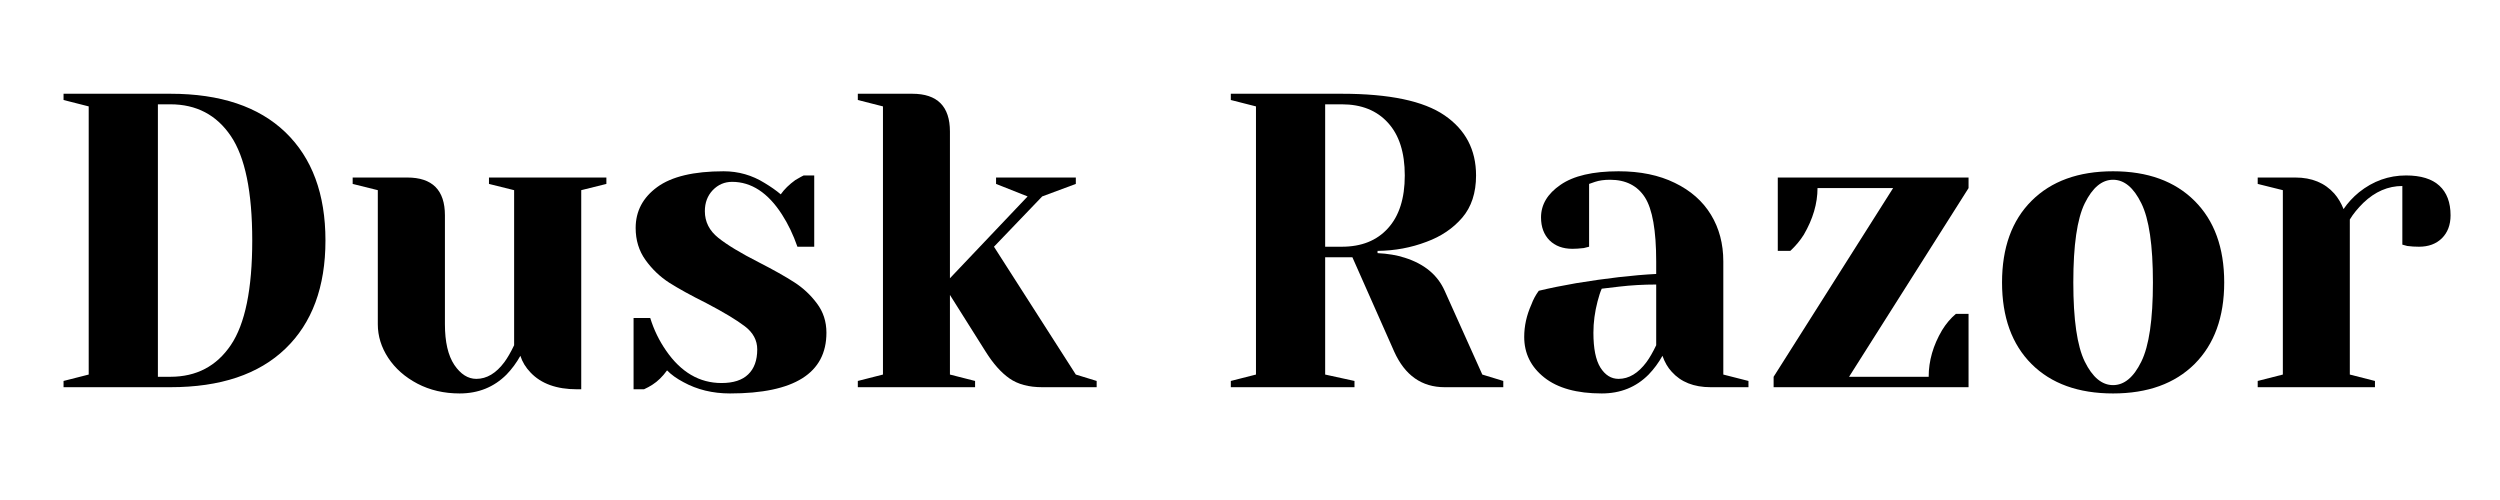 <svg xmlns="http://www.w3.org/2000/svg" xmlns:xlink="http://www.w3.org/1999/xlink" width="350" zoomAndPan="magnify" viewBox="0 0 262.5 52.5" height="70" preserveAspectRatio="xMidYMid meet" version="1.0"><defs><g/></defs><g fill="#000000" fill-opacity="1"><g transform="translate(4.47, 40.656)"><g><path d="M 2.203 -0.656 L 4.844 -1.328 L 4.844 -29.484 L 2.203 -30.156 L 2.203 -30.812 L 13.422 -30.812 C 18.672 -30.812 22.695 -29.461 25.5 -26.766 C 28.301 -24.066 29.703 -20.281 29.703 -15.406 C 29.703 -10.531 28.301 -6.742 25.5 -4.047 C 22.695 -1.348 18.672 0 13.422 0 L 2.203 0 Z M 13.422 -1.094 C 16.148 -1.094 18.266 -2.203 19.766 -4.422 C 21.266 -6.641 22.016 -10.301 22.016 -15.406 C 22.016 -20.508 21.266 -24.164 19.766 -26.375 C 18.266 -28.594 16.148 -29.703 13.422 -29.703 L 12.109 -29.703 L 12.109 -1.094 Z M 13.422 -1.094 "/></g></g></g><g fill="#000000" fill-opacity="1"><g transform="translate(35.936, 40.656)"><g><path d="M 12.328 0.656 C 10.68 0.656 9.203 0.312 7.891 -0.375 C 6.586 -1.062 5.566 -1.961 4.828 -3.078 C 4.098 -4.191 3.734 -5.367 3.734 -6.609 L 3.734 -20.688 L 1.094 -21.344 L 1.094 -22.016 L 6.828 -22.016 C 9.461 -22.016 10.781 -20.691 10.781 -18.047 L 10.781 -6.609 C 10.781 -4.754 11.109 -3.332 11.766 -2.344 C 12.43 -1.363 13.203 -0.875 14.078 -0.875 C 15.172 -0.875 16.156 -1.461 17.031 -2.641 C 17.352 -3.078 17.691 -3.664 18.047 -4.406 L 18.047 -20.688 L 15.406 -21.344 L 15.406 -22.016 L 27.734 -22.016 L 27.734 -21.344 L 25.094 -20.688 L 25.094 0.219 L 24.656 0.219 C 22.508 0.219 20.879 -0.367 19.766 -1.547 C 19.266 -2.066 18.91 -2.648 18.703 -3.297 C 18.297 -2.566 17.812 -1.91 17.25 -1.328 C 15.926 -0.004 14.285 0.656 12.328 0.656 Z M 12.328 0.656 "/></g></g></g><g fill="#000000" fill-opacity="1"><g transform="translate(64.541, 40.656)"><g><path d="M 12.109 0.656 C 10.285 0.656 8.656 0.258 7.219 -0.531 C 6.508 -0.906 5.938 -1.316 5.5 -1.766 C 5.031 -1.117 4.52 -0.617 3.969 -0.266 C 3.695 -0.086 3.398 0.07 3.078 0.219 L 1.984 0.219 L 1.984 -7.266 L 3.734 -7.266 C 4.117 -6.023 4.676 -4.879 5.406 -3.828 C 6.969 -1.566 8.906 -0.438 11.219 -0.438 C 12.457 -0.438 13.391 -0.738 14.016 -1.344 C 14.648 -1.945 14.969 -2.82 14.969 -3.969 C 14.969 -4.926 14.535 -5.734 13.672 -6.391 C 12.805 -7.055 11.445 -7.875 9.594 -8.844 C 8.008 -9.633 6.723 -10.344 5.734 -10.969 C 4.754 -11.602 3.922 -12.398 3.234 -13.359 C 2.547 -14.316 2.203 -15.438 2.203 -16.719 C 2.203 -18.477 2.957 -19.91 4.469 -21.016 C 5.977 -22.117 8.301 -22.672 11.438 -22.672 C 13 -22.672 14.438 -22.258 15.75 -21.438 C 16.395 -21.051 16.957 -20.656 17.438 -20.25 C 17.812 -20.781 18.32 -21.281 18.969 -21.75 C 19.469 -22.039 19.758 -22.203 19.844 -22.234 L 20.953 -22.234 L 20.953 -14.75 L 19.188 -14.75 C 18.75 -16.008 18.207 -17.141 17.562 -18.141 C 16.094 -20.422 14.348 -21.562 12.328 -21.562 C 11.535 -21.562 10.859 -21.27 10.297 -20.688 C 9.742 -20.102 9.469 -19.367 9.469 -18.484 C 9.469 -17.367 9.938 -16.438 10.875 -15.688 C 11.812 -14.938 13.234 -14.078 15.141 -13.109 C 16.691 -12.316 17.93 -11.617 18.859 -11.016 C 19.785 -10.422 20.578 -9.68 21.234 -8.797 C 21.898 -7.922 22.234 -6.895 22.234 -5.719 C 22.234 -1.469 18.859 0.656 12.109 0.656 Z M 12.109 0.656 "/></g></g></g><g fill="#000000" fill-opacity="1"><g transform="translate(88.305, 40.656)"><g><path d="M 1.766 -0.656 L 4.406 -1.328 L 4.406 -29.484 L 1.766 -30.156 L 1.766 -30.812 L 7.484 -30.812 C 10.117 -30.812 11.438 -29.488 11.438 -26.844 L 11.438 -11.438 L 19.594 -20.031 L 16.281 -21.344 L 16.281 -22.016 L 24.656 -22.016 L 24.656 -21.344 L 21.125 -20.031 L 16.062 -14.75 L 24.656 -1.328 L 26.844 -0.656 L 26.844 0 L 21.125 0 C 19.719 0 18.57 -0.305 17.688 -0.922 C 16.812 -1.535 15.977 -2.473 15.188 -3.734 L 11.438 -9.688 L 11.438 -1.328 L 14.078 -0.656 L 14.078 0 L 1.766 0 Z M 1.766 -0.656 "/></g></g></g><g fill="#000000" fill-opacity="1"><g transform="translate(114.71, 40.656)"><g/></g></g><g fill="#000000" fill-opacity="1"><g transform="translate(127.033, 40.656)"><g><path d="M 2.203 -0.656 L 4.844 -1.328 L 4.844 -29.484 L 2.203 -30.156 L 2.203 -30.812 L 13.859 -30.812 C 18.848 -30.812 22.441 -30.055 24.641 -28.547 C 26.848 -27.035 27.953 -24.93 27.953 -22.234 C 27.953 -20.41 27.469 -18.93 26.5 -17.797 C 25.531 -16.672 24.281 -15.828 22.75 -15.266 C 21.133 -14.648 19.422 -14.332 17.609 -14.312 L 17.609 -14.078 C 18.691 -14.023 19.645 -13.863 20.469 -13.594 C 22.52 -12.945 23.914 -11.789 24.656 -10.125 L 28.609 -1.328 L 30.812 -0.656 L 30.812 0 L 24.656 0 C 22.25 0 20.484 -1.242 19.359 -3.734 L 14.969 -13.641 L 12.109 -13.641 L 12.109 -1.328 L 15.188 -0.656 L 15.188 0 L 2.203 0 Z M 13.859 -14.75 C 15.922 -14.75 17.535 -15.395 18.703 -16.688 C 19.879 -17.977 20.469 -19.828 20.469 -22.234 C 20.469 -24.641 19.879 -26.484 18.703 -27.766 C 17.535 -29.055 15.922 -29.703 13.859 -29.703 L 12.109 -29.703 L 12.109 -14.75 Z M 13.859 -14.75 "/></g></g></g><g fill="#000000" fill-opacity="1"><g transform="translate(157.839, 40.656)"><g><path d="M 10.344 0.656 C 7.727 0.656 5.719 0.098 4.312 -1.016 C 2.906 -2.129 2.203 -3.551 2.203 -5.281 C 2.203 -6.426 2.453 -7.555 2.953 -8.672 C 3.148 -9.203 3.41 -9.688 3.734 -10.125 C 4.941 -10.414 6.25 -10.68 7.656 -10.922 C 10.82 -11.441 13.625 -11.766 16.062 -11.891 L 16.062 -13.203 C 16.062 -16.461 15.664 -18.707 14.875 -19.938 C 14.082 -21.164 12.863 -21.781 11.219 -21.781 C 10.602 -21.781 10.078 -21.707 9.641 -21.562 L 9.016 -21.344 L 9.016 -14.75 L 8.453 -14.609 C 7.984 -14.555 7.586 -14.531 7.266 -14.531 C 6.266 -14.531 5.461 -14.828 4.859 -15.422 C 4.266 -16.023 3.969 -16.828 3.969 -17.828 C 3.969 -19.172 4.648 -20.312 6.016 -21.25 C 7.379 -22.195 9.41 -22.672 12.109 -22.672 C 14.391 -22.672 16.359 -22.266 18.016 -21.453 C 19.68 -20.648 20.945 -19.535 21.812 -18.109 C 22.676 -16.691 23.109 -15.055 23.109 -13.203 L 23.109 -1.328 L 25.75 -0.656 L 25.75 0 L 21.781 0 C 20.02 0 18.656 -0.539 17.688 -1.625 C 17.281 -2.062 16.957 -2.617 16.719 -3.297 C 16.312 -2.566 15.828 -1.91 15.266 -1.328 C 13.953 -0.004 12.312 0.656 10.344 0.656 Z M 12.109 -0.875 C 13.191 -0.875 14.172 -1.461 15.047 -2.641 C 15.367 -3.078 15.707 -3.664 16.062 -4.406 L 16.062 -10.781 C 14.719 -10.781 13.426 -10.707 12.188 -10.562 C 11.281 -10.445 10.664 -10.375 10.344 -10.344 C 10.195 -10.02 10.051 -9.578 9.906 -9.016 C 9.613 -7.898 9.469 -6.801 9.469 -5.719 C 9.469 -4.07 9.711 -2.852 10.203 -2.062 C 10.703 -1.27 11.336 -0.875 12.109 -0.875 Z M 12.109 -0.875 "/></g></g></g><g fill="#000000" fill-opacity="1"><g transform="translate(184.464, 40.656)"><g><path d="M 1.766 -1.094 L 14.312 -20.906 L 6.375 -20.906 C 6.375 -19.289 5.895 -17.66 4.938 -16.016 C 4.551 -15.398 4.078 -14.832 3.516 -14.312 L 2.203 -14.312 L 2.203 -22.016 L 22.234 -22.016 L 22.234 -20.906 L 9.688 -1.094 L 18.047 -1.094 C 18.047 -2.77 18.516 -4.398 19.453 -5.984 C 19.867 -6.66 20.352 -7.234 20.906 -7.703 L 22.234 -7.703 L 22.234 0 L 1.766 0 Z M 1.766 -1.094 "/></g></g></g><g fill="#000000" fill-opacity="1"><g transform="translate(208.448, 40.656)"><g><path d="M 13.422 0.656 C 9.785 0.656 6.93 -0.375 4.859 -2.438 C 2.797 -4.508 1.766 -7.363 1.766 -11 C 1.766 -14.645 2.797 -17.5 4.859 -19.562 C 6.93 -21.633 9.785 -22.672 13.422 -22.672 C 17.055 -22.672 19.91 -21.633 21.984 -19.562 C 24.055 -17.5 25.094 -14.645 25.094 -11 C 25.094 -7.363 24.055 -4.508 21.984 -2.438 C 19.91 -0.375 17.055 0.656 13.422 0.656 Z M 13.422 -0.219 C 14.598 -0.219 15.586 -1.039 16.391 -2.688 C 17.203 -4.332 17.609 -7.102 17.609 -11 C 17.609 -14.906 17.203 -17.676 16.391 -19.312 C 15.586 -20.957 14.598 -21.781 13.422 -21.781 C 12.254 -21.781 11.266 -20.957 10.453 -19.312 C 9.648 -17.676 9.25 -14.906 9.25 -11 C 9.25 -7.102 9.648 -4.332 10.453 -2.688 C 11.266 -1.039 12.254 -0.219 13.422 -0.219 Z M 13.422 -0.219 "/></g></g></g><g fill="#000000" fill-opacity="1"><g transform="translate(235.293, 40.656)"><g><path d="M 1.766 -0.656 L 4.406 -1.328 L 4.406 -20.688 L 1.766 -21.344 L 1.766 -22.016 L 5.719 -22.016 C 7.445 -22.016 8.812 -21.453 9.812 -20.328 C 10.195 -19.891 10.52 -19.348 10.781 -18.703 C 11.219 -19.348 11.758 -19.938 12.406 -20.469 C 13.875 -21.645 15.52 -22.234 17.344 -22.234 C 18.895 -22.234 20.062 -21.875 20.844 -21.156 C 21.625 -20.438 22.016 -19.398 22.016 -18.047 C 22.016 -17.047 21.711 -16.242 21.109 -15.641 C 20.504 -15.047 19.703 -14.75 18.703 -14.75 C 18.297 -14.75 17.883 -14.773 17.469 -14.828 L 16.953 -14.969 L 16.953 -21.125 C 15.453 -21.125 14.086 -20.535 12.859 -19.359 C 12.266 -18.773 11.789 -18.191 11.438 -17.609 L 11.438 -1.328 L 14.078 -0.656 L 14.078 0 L 1.766 0 Z M 1.766 -0.656 "/></g></g></g></svg>